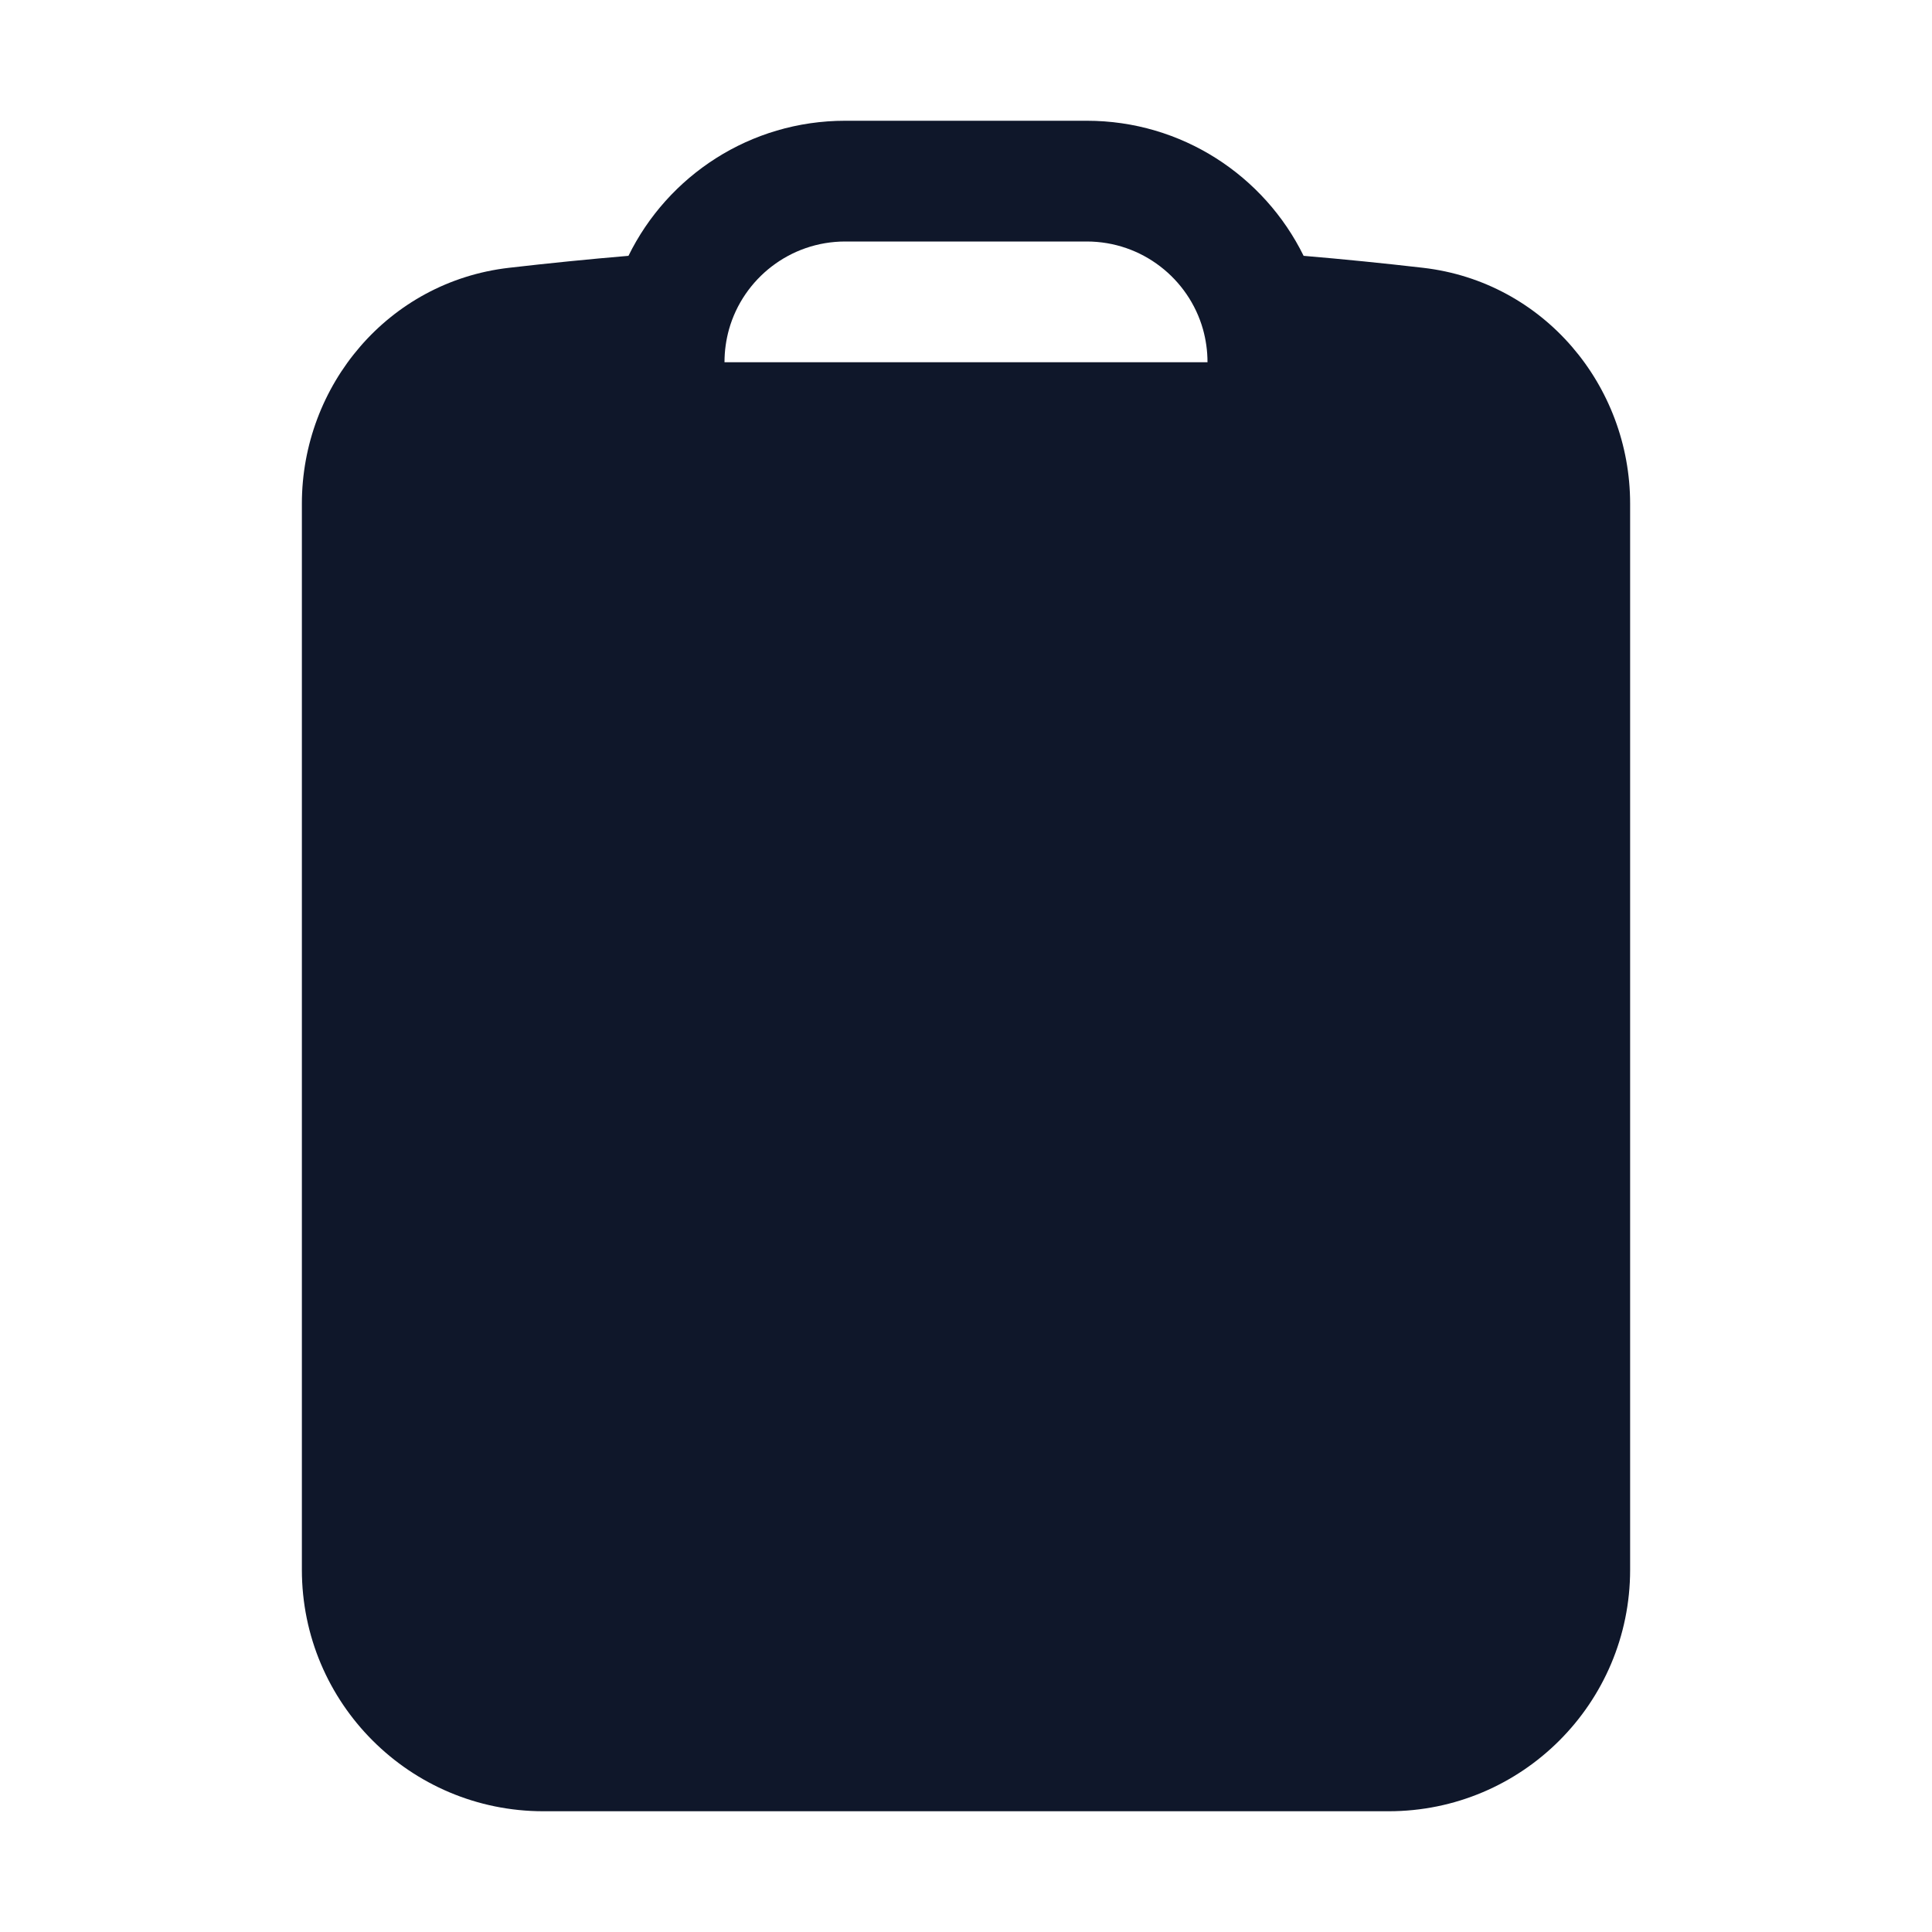 <svg preserveAspectRatio="xMidYMid slice" width="24px" height="24px" viewBox="0 0 24 24" fill="none" xmlns="http://www.w3.org/2000/svg">
<path fill-rule="evenodd" clip-rule="evenodd" d="M10.5 3C9.814 3 9.234 3.461 9.056 4.091C9.02 4.221 9 4.357 9 4.5H15C15 4.357 14.98 4.221 14.944 4.091C14.766 3.461 14.186 3 13.5 3H10.5ZM7.807 3.178C8.295 2.184 9.317 1.5 10.5 1.5H13.5C14.683 1.5 15.705 2.184 16.194 3.178C16.691 3.22 17.186 3.27 17.68 3.327C19.177 3.501 20.25 4.787 20.25 6.257V19.5C20.25 21.157 18.907 22.5 17.25 22.5H6.75C5.093 22.5 3.75 21.157 3.75 19.5V6.257C3.75 4.787 4.823 3.501 6.32 3.327C6.813 3.27 7.309 3.22 7.807 3.178Z" fill="#0F172A"/>
</svg>
